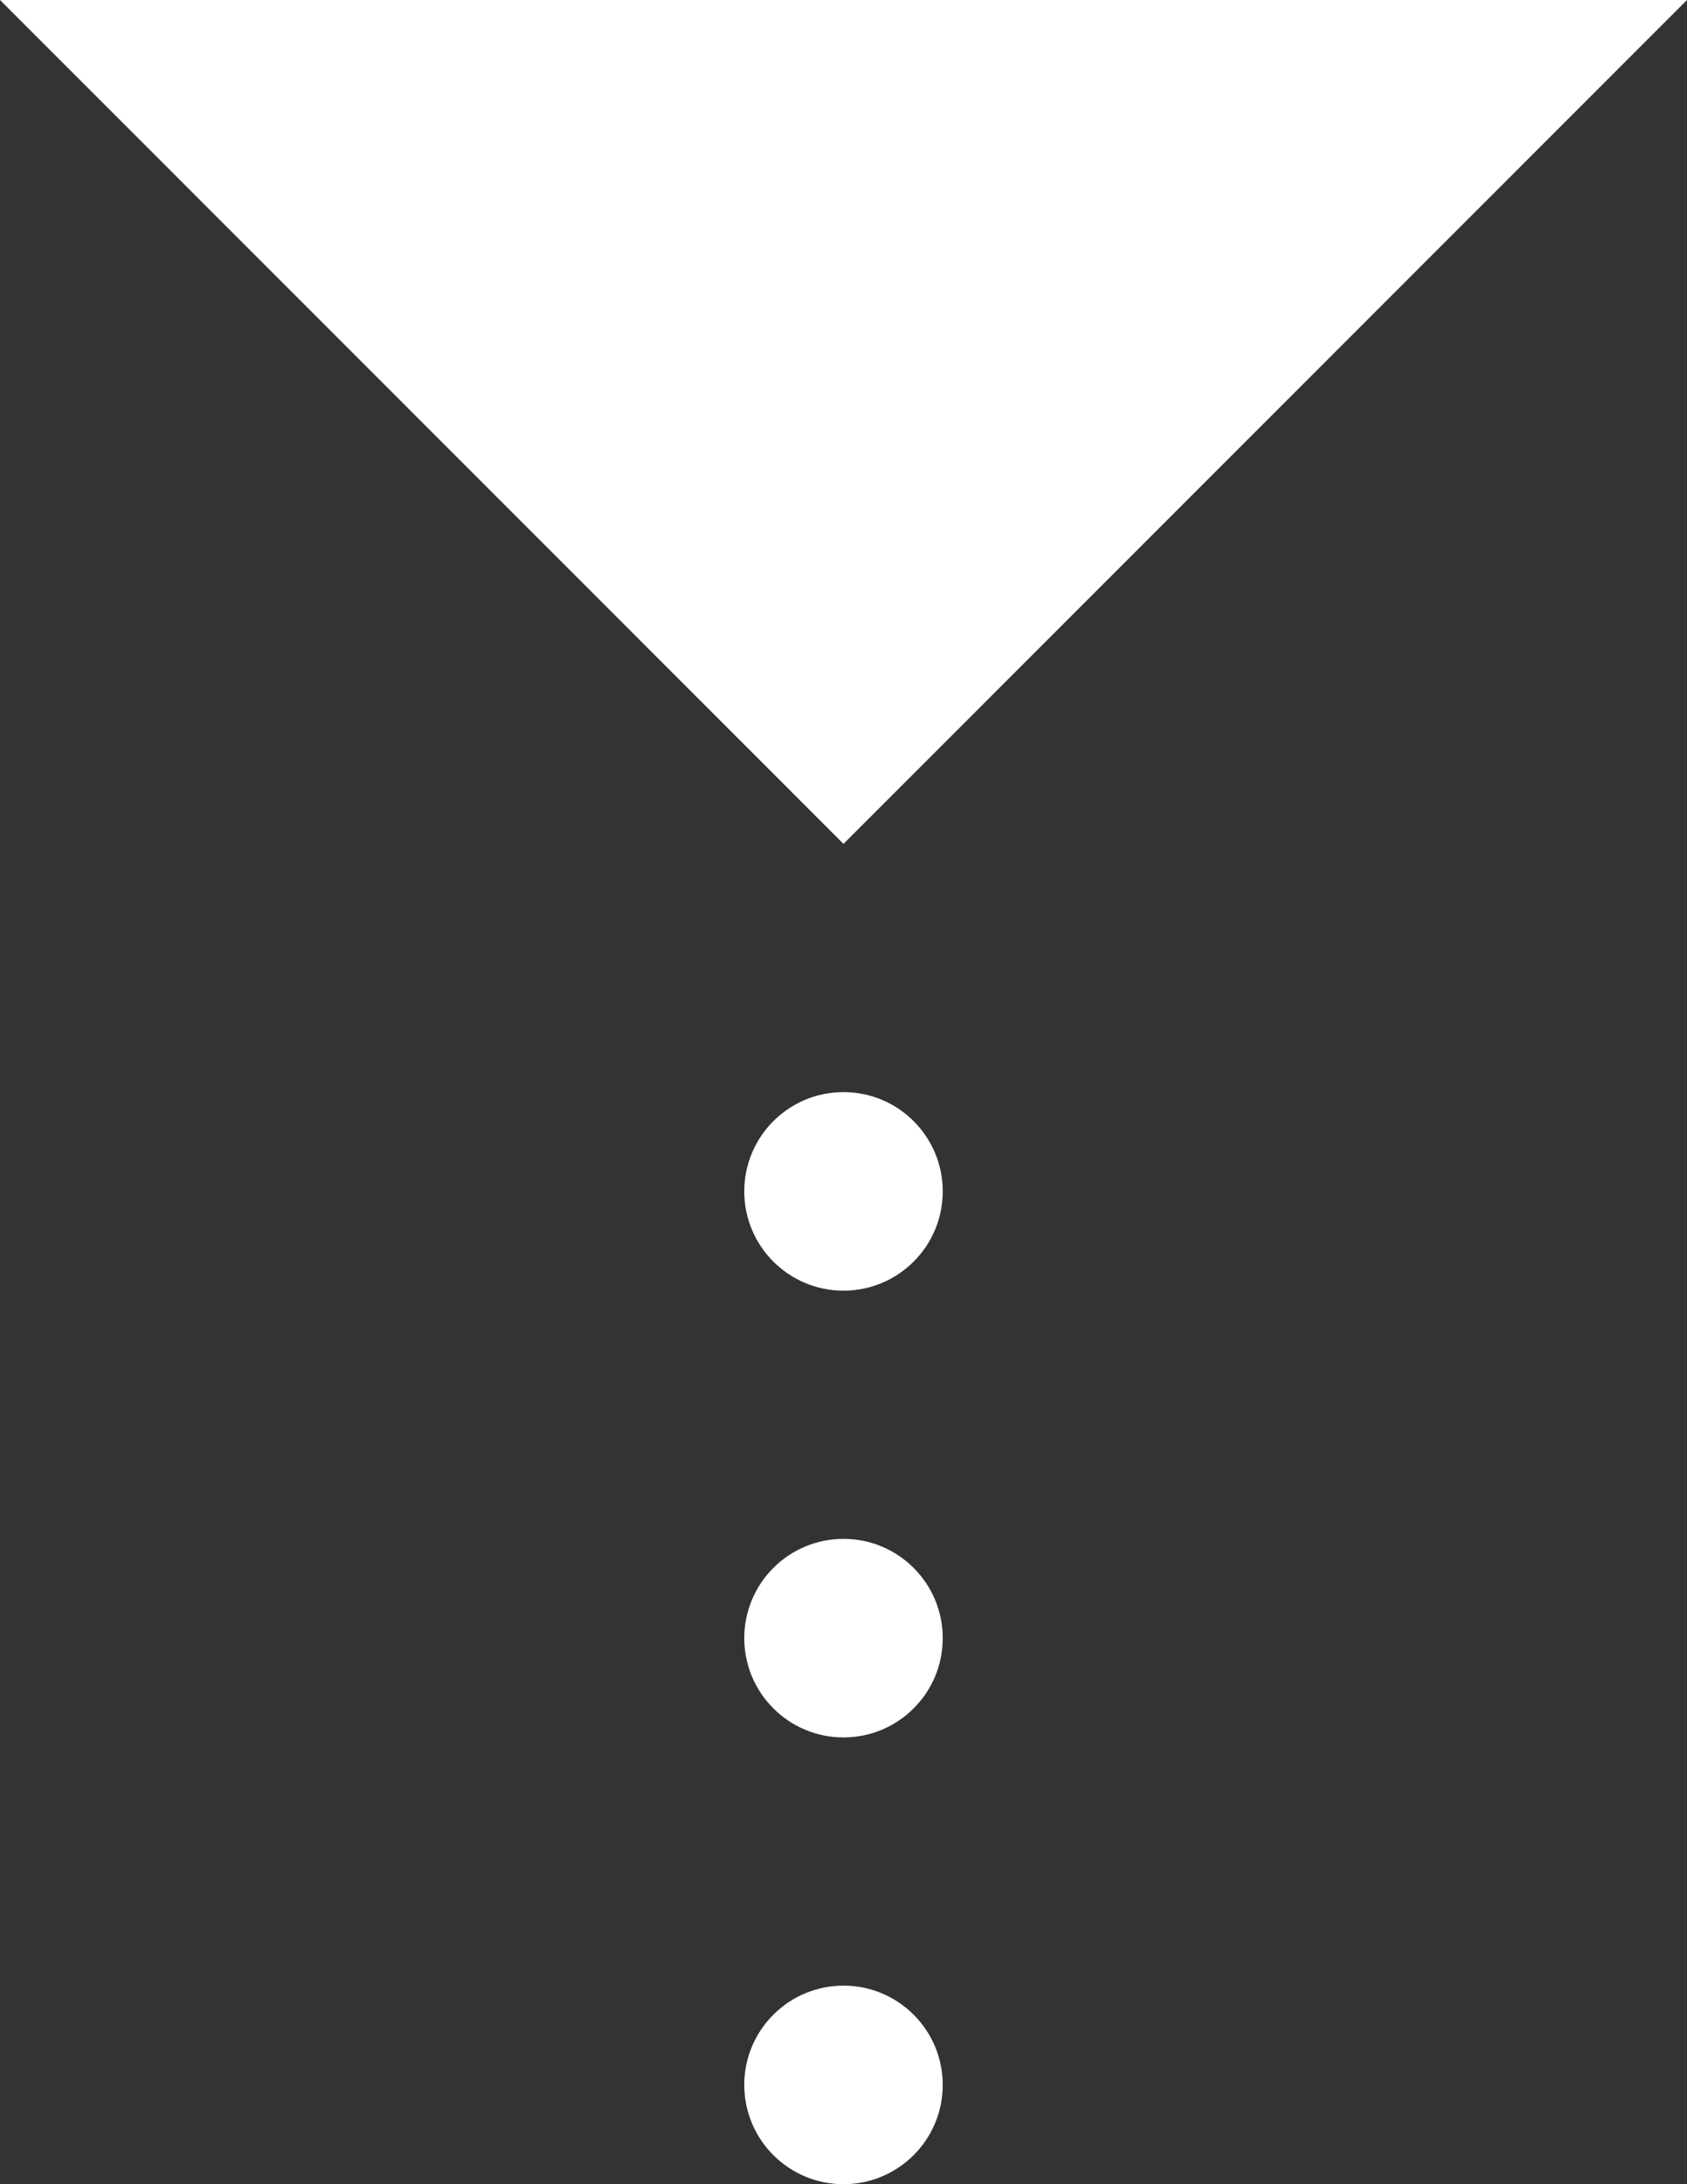 <?xml version="1.0" encoding="UTF-8"?>
<svg width="34px" height="44px" viewBox="0 0 34 44" version="1.1" xmlns="http://www.w3.org/2000/svg" xmlns:xlink="http://www.w3.org/1999/xlink">
	<rect x="0" y="0" width="34" height="44" fill="#333333" stroke="none"/>
	<polygon points="0,0 34,0 17,17" fill="#ffffff" />
    <circle id="rond" cx="17" cy="24" r="2" fill="#ffffff"></circle>
    <circle id="rond" cx="17" cy="33" r="2" fill="#ffffff"></circle>
    <circle id="rond" cx="17" cy="42" r="2" fill="#ffffff"></circle>
</svg>
